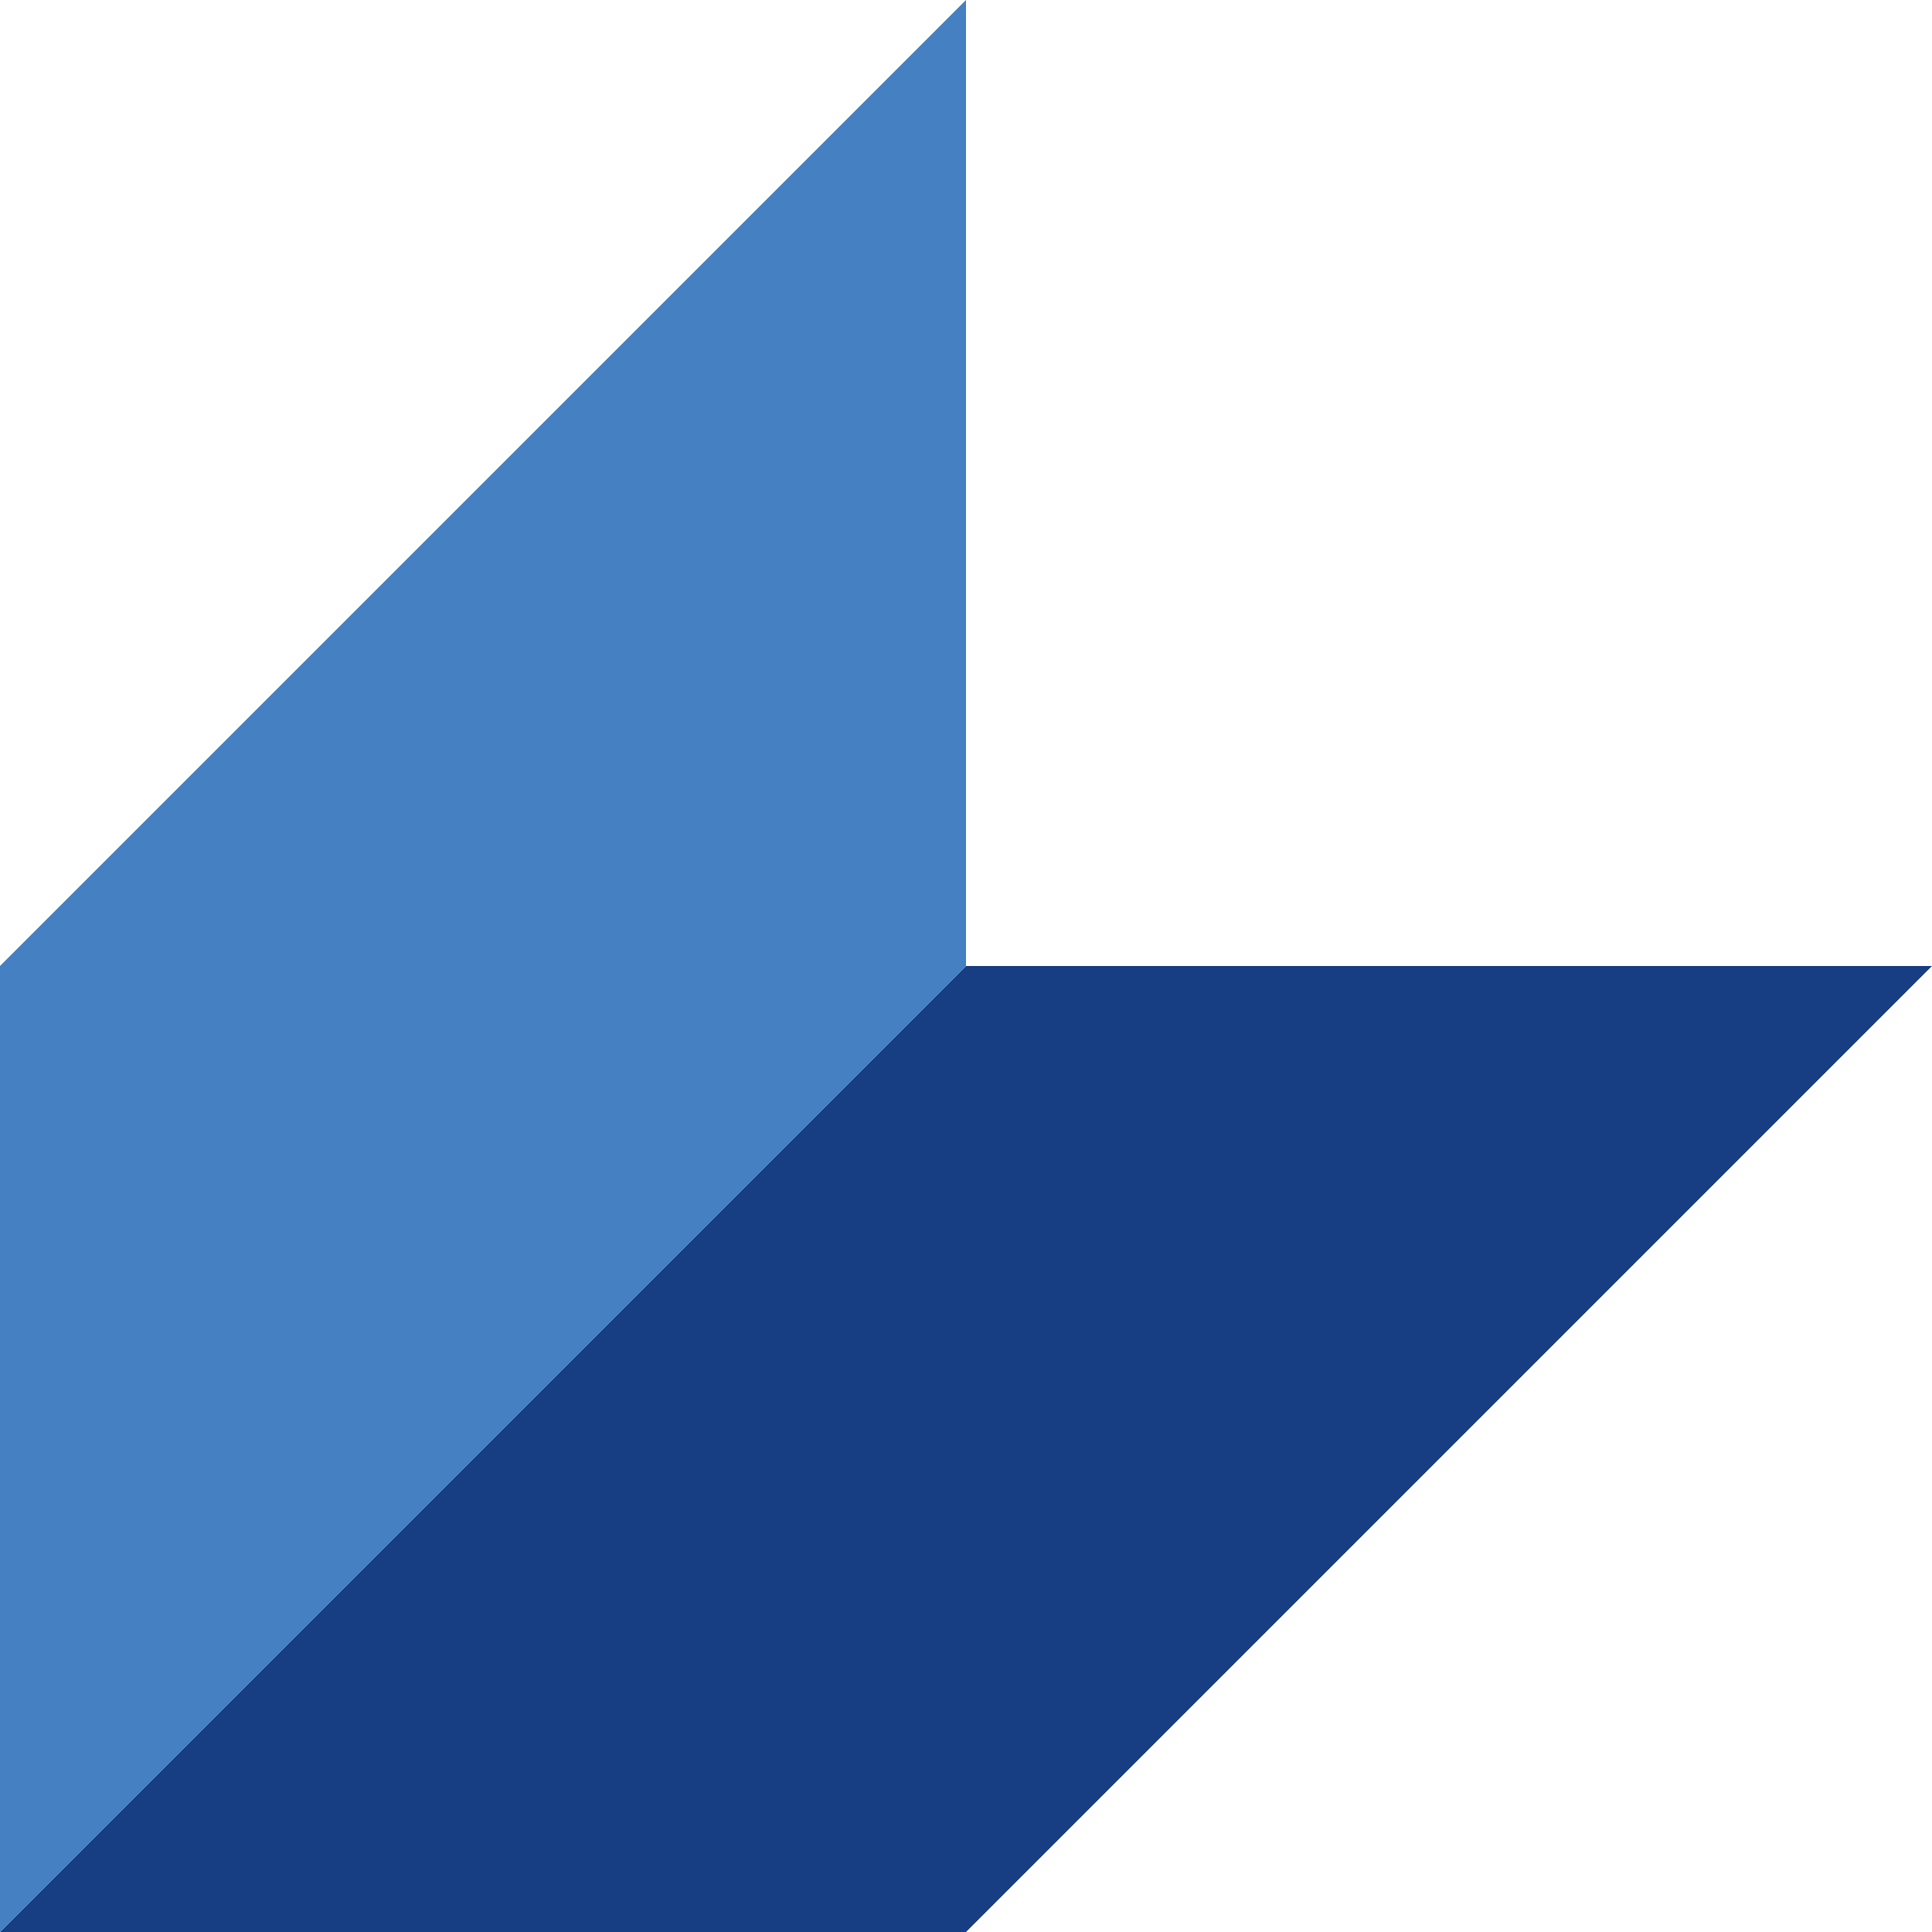 <svg data-name="レイヤー_1" xmlns="http://www.w3.org/2000/svg" viewBox="0 0 910 910"><g data-name="マスクグループ_1"><g data-name="グループ_151"><g data-name="グループ_4828"><path data-name="パス_34" d="M455 455L0 910h455l455-455H455z" fill="#173d83"/><path data-name="パス_35" d="M455 0L0 455v455l455-455V0z" fill="#4480c2"/></g></g></g></svg>